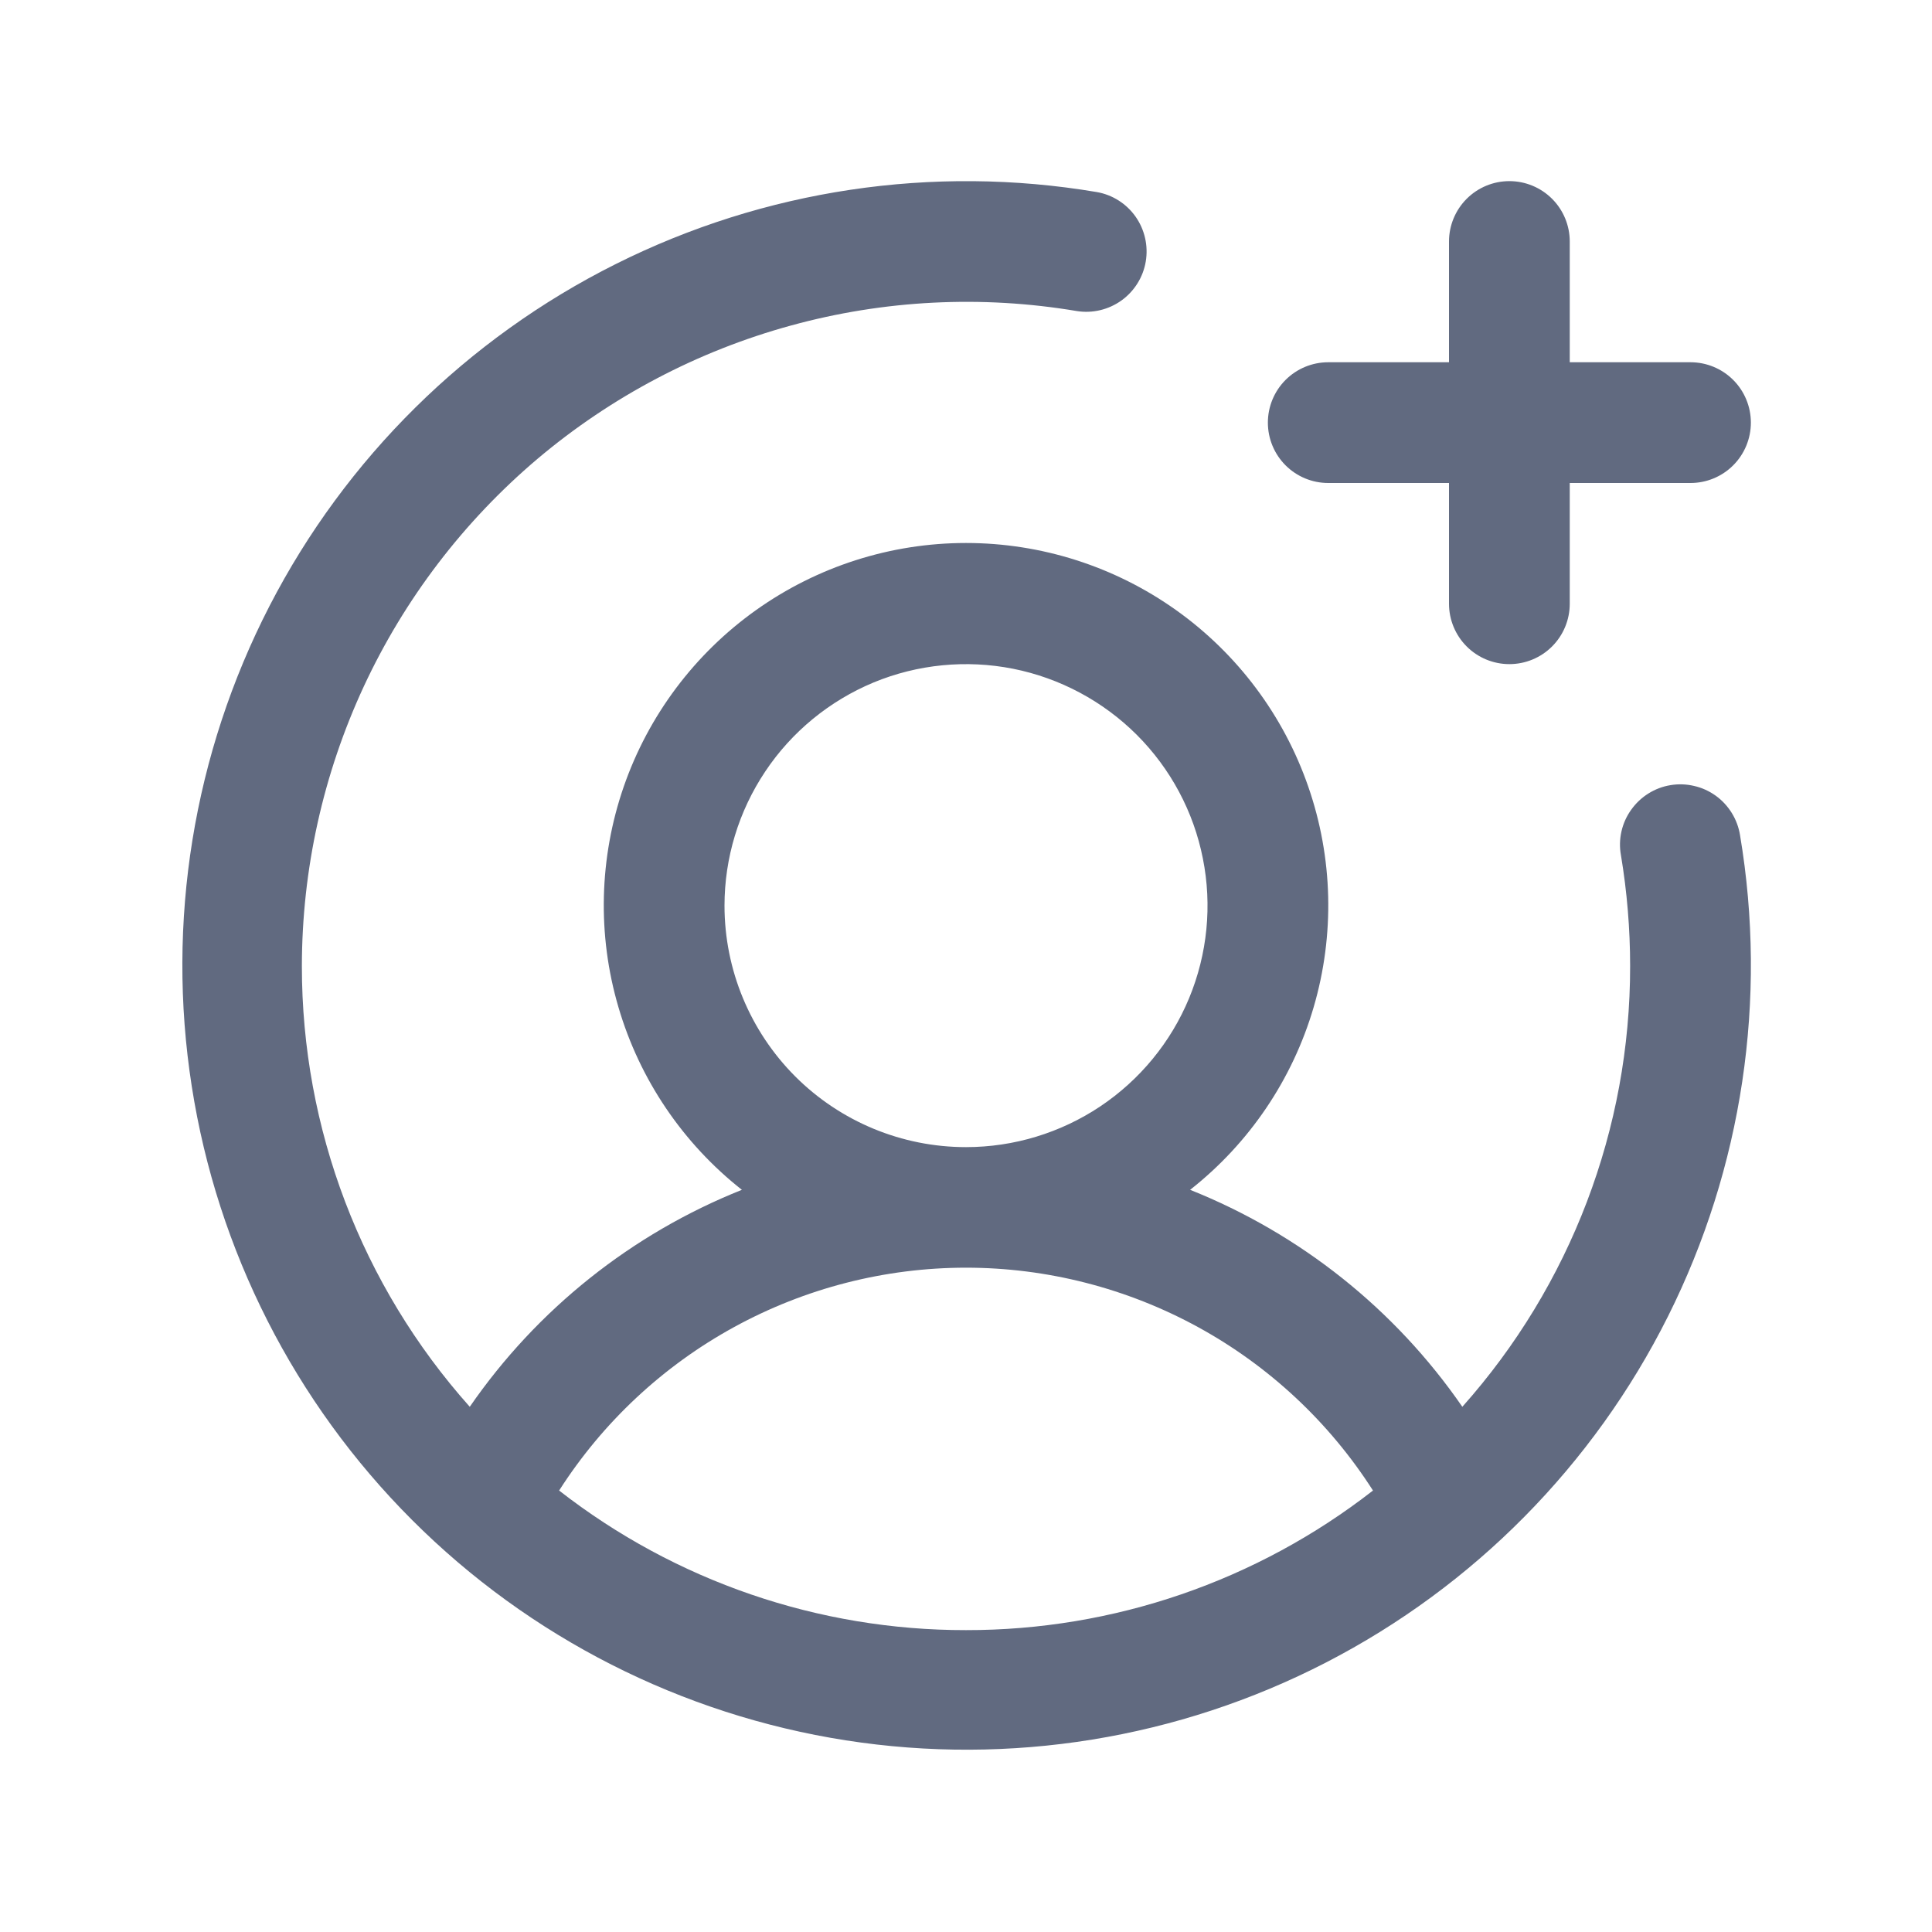 <svg width="20" height="20" viewBox="0 0 20 20" fill="none" xmlns="http://www.w3.org/2000/svg">
<path d="M13.125 4.375C13.125 4.209 13.191 4.05 13.308 3.933C13.425 3.816 13.584 3.75 13.75 3.75H15V2.5C15 2.334 15.066 2.175 15.183 2.058C15.3 1.941 15.459 1.875 15.625 1.875C15.791 1.875 15.95 1.941 16.067 2.058C16.184 2.175 16.25 2.334 16.25 2.5V3.75H17.5C17.666 3.75 17.825 3.816 17.942 3.933C18.059 4.05 18.125 4.209 18.125 4.375C18.125 4.541 18.059 4.7 17.942 4.817C17.825 4.934 17.666 5 17.5 5H16.25V6.25C16.25 6.416 16.184 6.575 16.067 6.692C15.95 6.809 15.791 6.875 15.625 6.875C15.459 6.875 15.3 6.809 15.183 6.692C15.066 6.575 15 6.416 15 6.25V5H13.75C13.584 5 13.425 4.934 13.308 4.817C13.191 4.7 13.125 4.541 13.125 4.375ZM18.013 8.647C18.298 10.344 18.037 12.088 17.267 13.627C16.496 15.167 15.257 16.421 13.727 17.21C12.197 17.999 10.456 18.281 8.756 18.016C7.055 17.75 5.483 16.952 4.266 15.735C3.049 14.518 2.25 12.945 1.985 11.245C1.719 9.544 2.002 7.803 2.79 6.273C3.579 4.743 4.834 3.504 6.373 2.734C7.912 1.963 9.656 1.702 11.353 1.988C11.516 2.016 11.66 2.108 11.755 2.242C11.85 2.377 11.888 2.544 11.861 2.706C11.834 2.869 11.743 3.014 11.61 3.11C11.476 3.206 11.31 3.246 11.147 3.22C10.161 3.054 9.151 3.105 8.187 3.37C7.223 3.634 6.328 4.105 5.564 4.75C4.801 5.396 4.187 6.2 3.766 7.106C3.345 8.013 3.126 9 3.125 10C3.124 11.683 3.742 13.307 4.863 14.563C5.56 13.553 6.54 12.772 7.68 12.317C7.068 11.835 6.621 11.174 6.402 10.426C6.182 9.678 6.202 8.88 6.457 8.143C6.712 7.407 7.191 6.768 7.826 6.316C8.461 5.864 9.221 5.621 10 5.621C10.78 5.621 11.54 5.864 12.175 6.316C12.81 6.768 13.288 7.407 13.543 8.143C13.799 8.88 13.818 9.678 13.599 10.426C13.38 11.174 12.933 11.835 12.32 12.317C13.46 12.772 14.441 13.553 15.138 14.563C16.258 13.307 16.877 11.683 16.875 10C16.875 9.616 16.843 9.232 16.78 8.853C16.765 8.772 16.767 8.688 16.785 8.608C16.803 8.527 16.837 8.451 16.885 8.384C16.933 8.316 16.993 8.259 17.063 8.215C17.133 8.171 17.211 8.141 17.292 8.128C17.374 8.114 17.457 8.117 17.537 8.136C17.618 8.154 17.694 8.189 17.761 8.237C17.828 8.285 17.884 8.346 17.928 8.417C17.971 8.487 18 8.565 18.013 8.647ZM10 11.875C10.495 11.875 10.978 11.728 11.389 11.454C11.8 11.179 12.121 10.789 12.31 10.332C12.499 9.875 12.549 9.372 12.452 8.887C12.356 8.402 12.118 7.957 11.768 7.607C11.418 7.258 10.973 7.02 10.488 6.923C10.003 6.827 9.5 6.876 9.043 7.065C8.587 7.255 8.196 7.575 7.922 7.986C7.647 8.397 7.5 8.881 7.5 9.375C7.5 10.038 7.764 10.674 8.232 11.143C8.701 11.612 9.337 11.875 10 11.875ZM10 16.875C11.526 16.877 13.009 16.368 14.213 15.43C13.761 14.723 13.138 14.141 12.402 13.738C11.665 13.335 10.839 13.123 10 13.123C9.161 13.123 8.335 13.335 7.599 13.738C6.863 14.141 6.24 14.723 5.788 15.43C6.991 16.368 8.474 16.877 10 16.875Z" fill="#616A80"/>
</svg>
